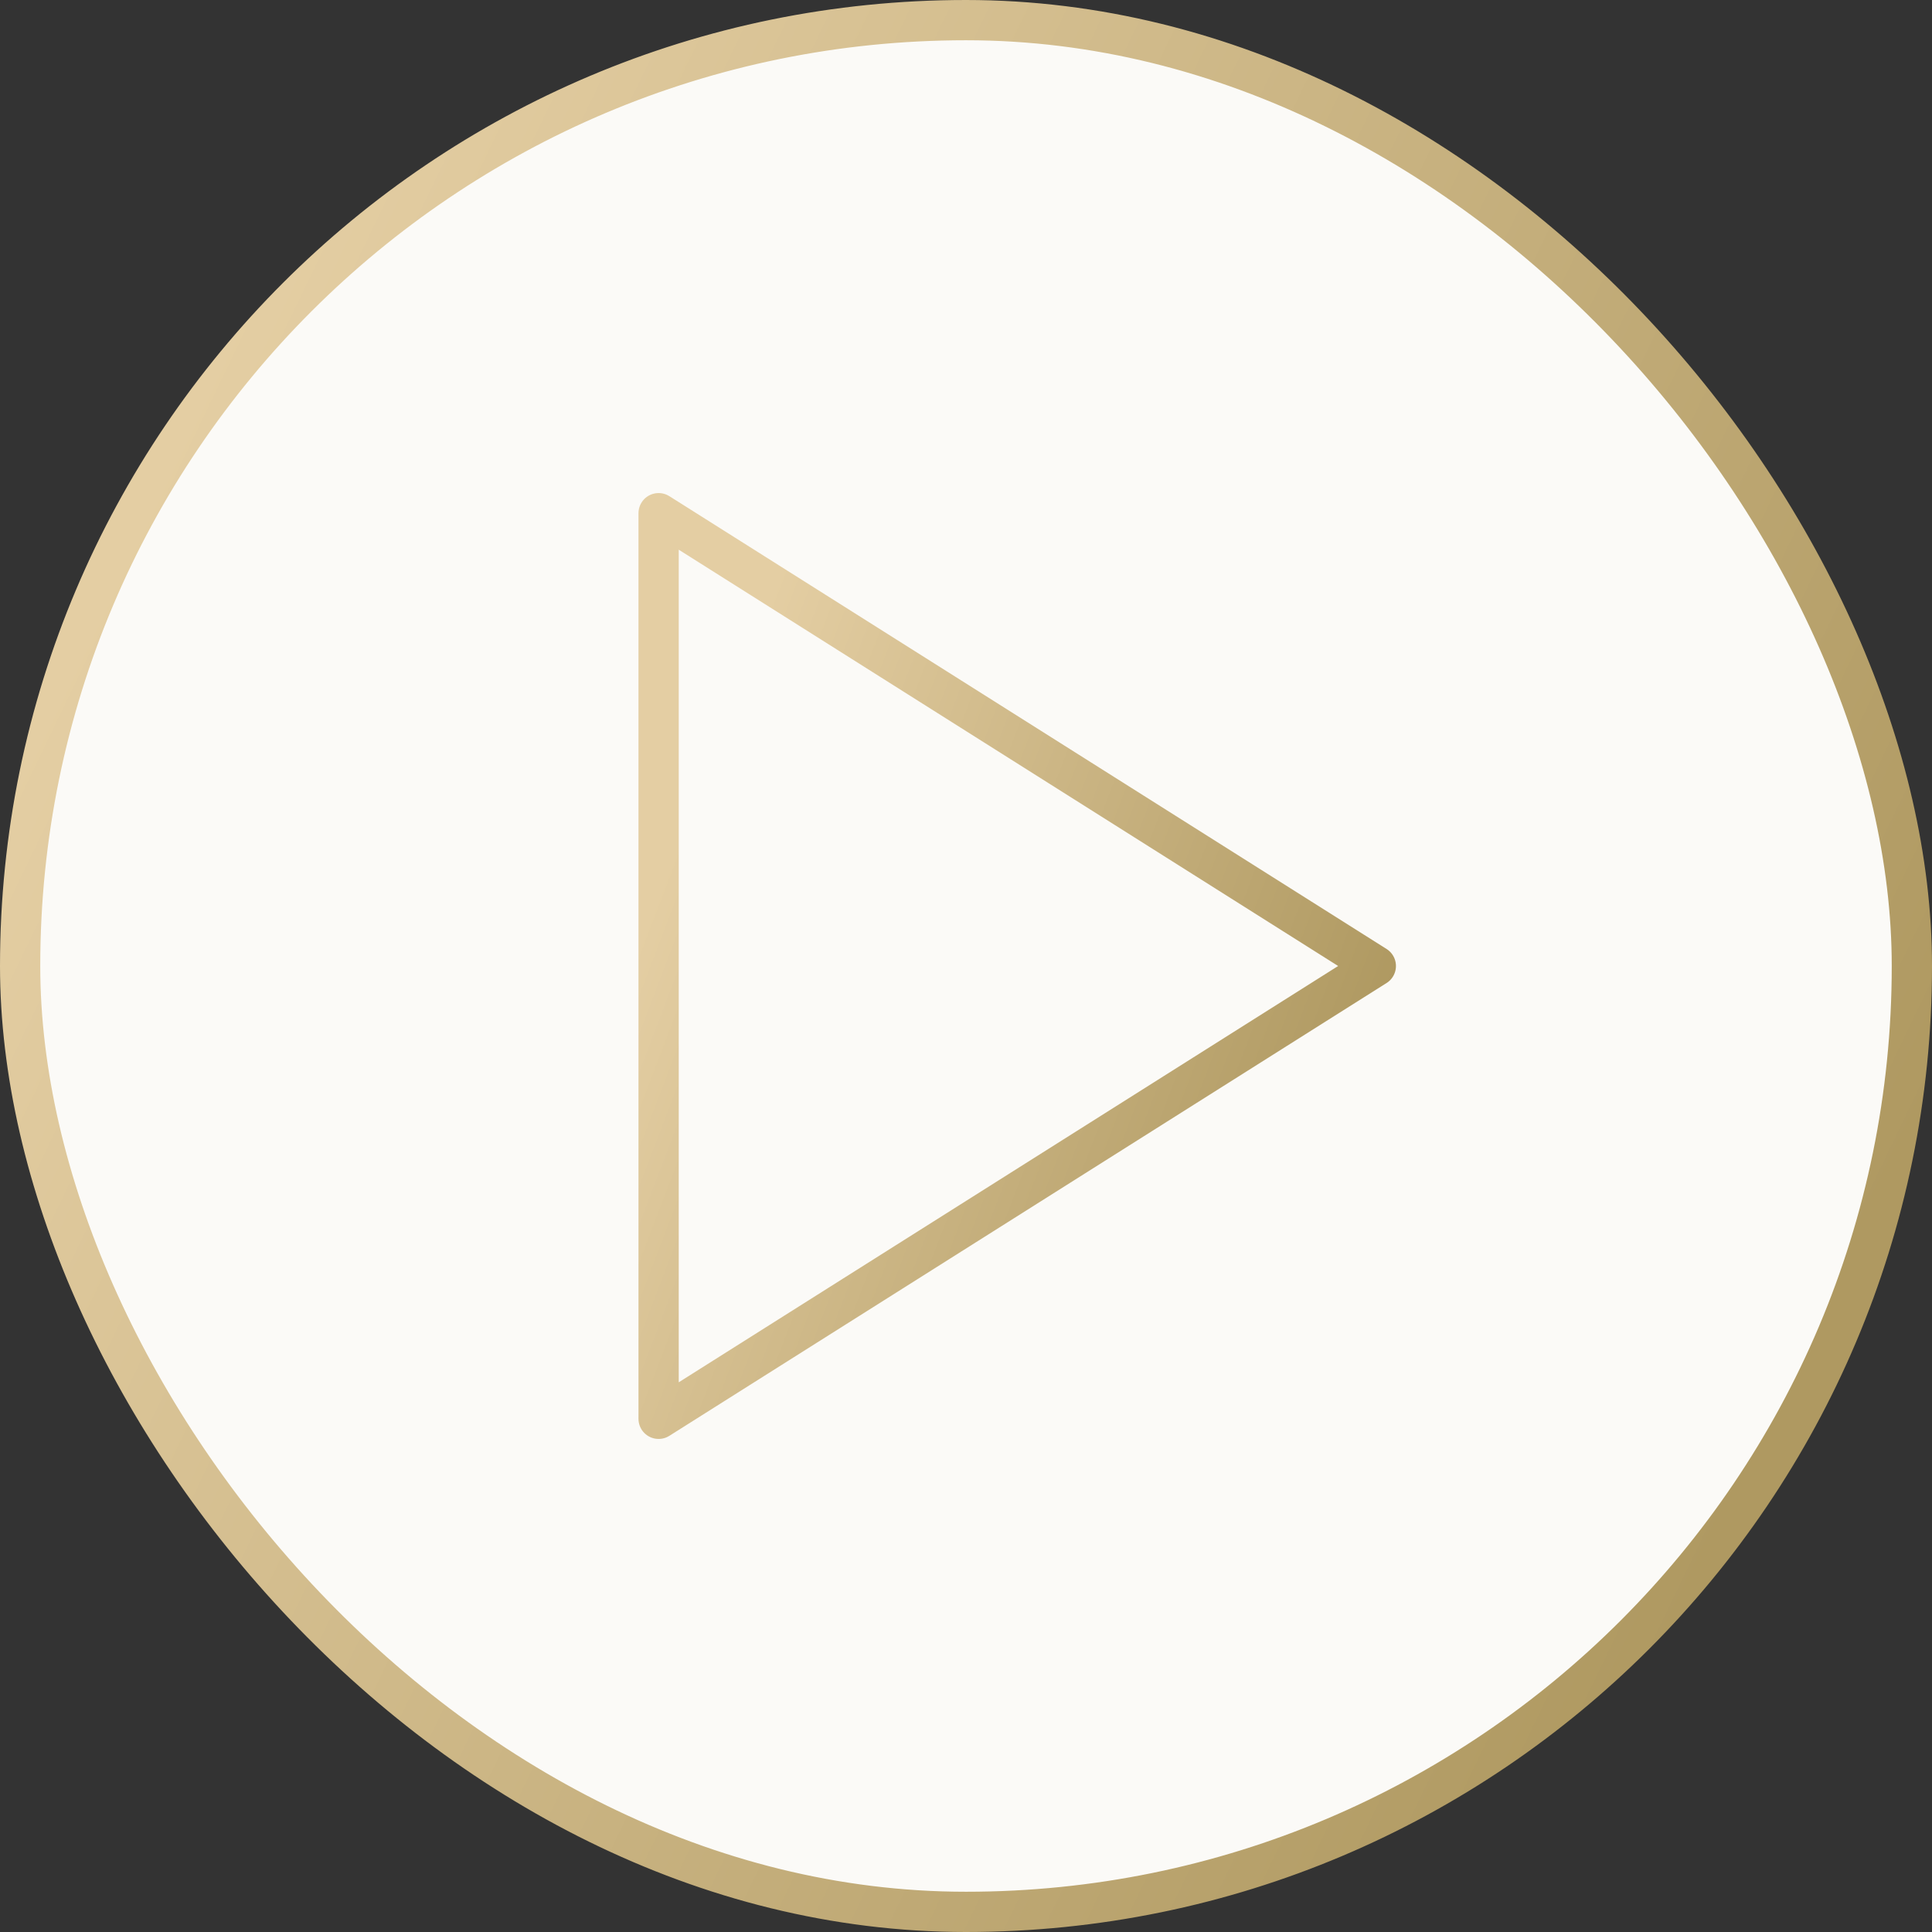 <?xml version="1.0" encoding="UTF-8"?> <svg xmlns="http://www.w3.org/2000/svg" width="48" height="48" viewBox="0 0 48 48" fill="none"><rect x="0" y="0" width="48" height="48" fill="#333333" stroke="none"/><rect x="0.5" y="0.5" width="47" height="47" rx="23.5" fill="#FBFAF7"></rect><rect x="0.5" y="0.5" width="47" height="47" rx="23.5" stroke="url(#paint0_linear_17_242)"></rect><path d="M16.363 12.75L34.182 24L16.363 35.25V12.75Z" stroke="url(#paint1_linear_17_242)" stroke-linecap="round" stroke-linejoin="round"></path><defs><linearGradient id="paint0_linear_17_242" x1="-2" y1="24" x2="39.892" y2="44.186" gradientUnits="userSpaceOnUse"><stop stop-color="#E4CEA3"></stop><stop offset="1" stop-color="#AF9961"></stop></linearGradient><linearGradient id="paint1_linear_17_242" x1="15.621" y1="24" x2="32.347" y2="30.383" gradientUnits="userSpaceOnUse"><stop stop-color="#E4CEA3"></stop><stop offset="1" stop-color="#AF9961"></stop></linearGradient></defs></svg> 